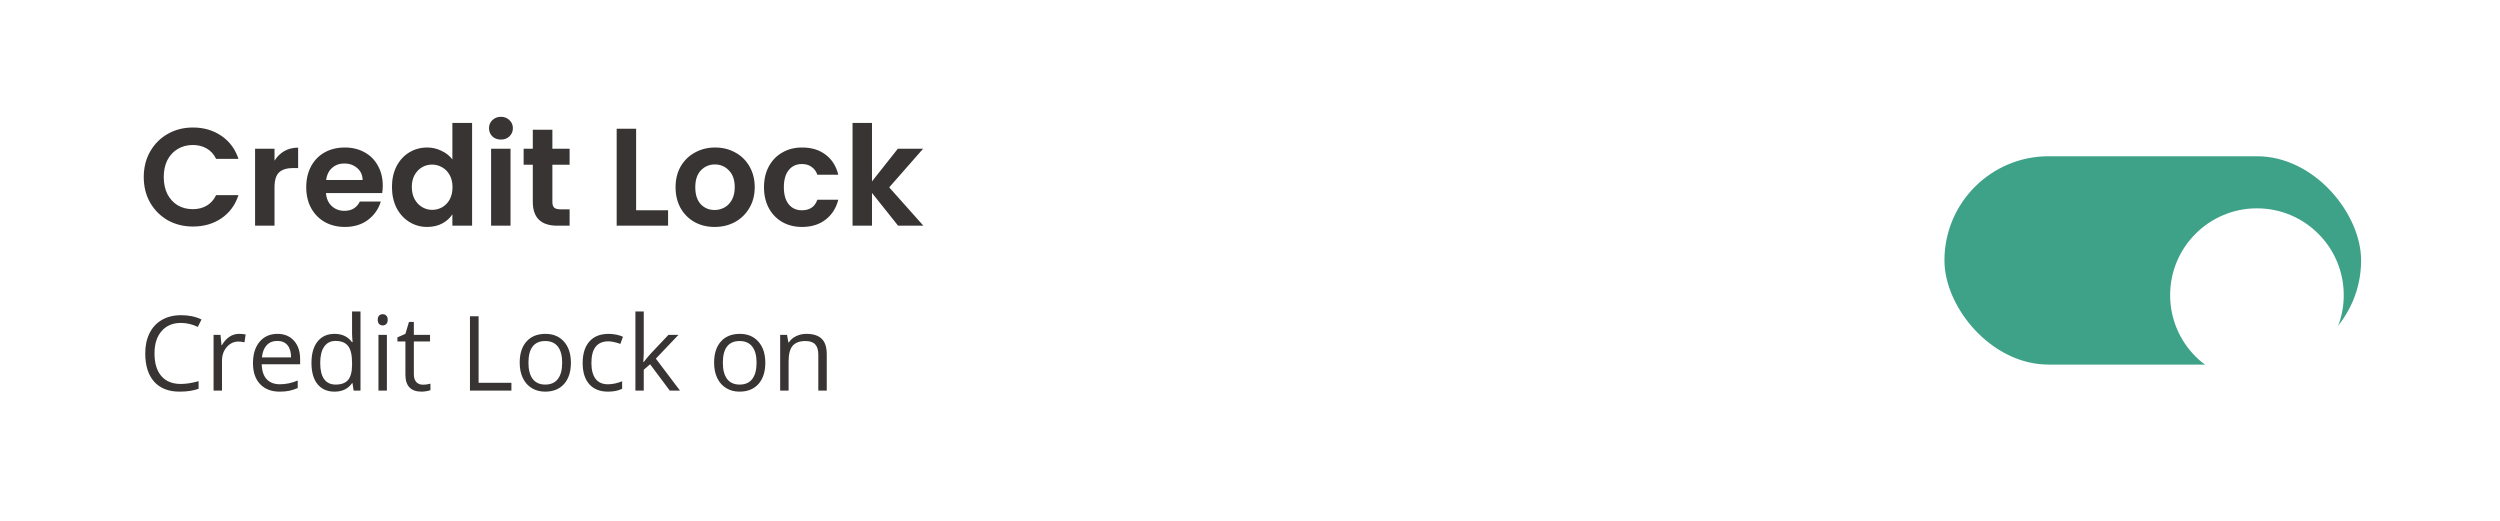 <svg width="288" height="60" viewBox="0 0 288 60" fill="none" xmlns="http://www.w3.org/2000/svg">
<path d="M0 8C0 3.582 3.582 0 8 0H280C284.418 0 288 3.582 288 8V52C288 56.418 284.418 60 280 60H8C3.582 60 0 56.418 0 52V8Z" fill="white" fill-opacity="0.85"/>
<path d="M16.56 20.4C16.56 19.301 16.805 18.32 17.296 17.456C17.797 16.581 18.475 15.904 19.328 15.424C20.192 14.933 21.157 14.688 22.224 14.688C23.472 14.688 24.565 15.008 25.504 15.648C26.443 16.288 27.099 17.173 27.472 18.304H24.896C24.64 17.771 24.277 17.371 23.808 17.104C23.349 16.837 22.816 16.704 22.208 16.704C21.557 16.704 20.976 16.859 20.464 17.168C19.963 17.467 19.568 17.893 19.28 18.448C19.003 19.003 18.864 19.653 18.864 20.4C18.864 21.136 19.003 21.787 19.28 22.352C19.568 22.907 19.963 23.339 20.464 23.648C20.976 23.947 21.557 24.096 22.208 24.096C22.816 24.096 23.349 23.963 23.808 23.696C24.277 23.419 24.64 23.013 24.896 22.48H27.472C27.099 23.621 26.443 24.512 25.504 25.152C24.576 25.781 23.483 26.096 22.224 26.096C21.157 26.096 20.192 25.856 19.328 25.376C18.475 24.885 17.797 24.208 17.296 23.344C16.805 22.48 16.56 21.499 16.56 20.4ZM31.625 18.512C31.913 18.043 32.287 17.675 32.745 17.408C33.215 17.141 33.748 17.008 34.345 17.008V19.36H33.753C33.049 19.36 32.516 19.525 32.153 19.856C31.801 20.187 31.625 20.763 31.625 21.584V26H29.385V17.136H31.625V18.512ZM44.094 21.376C44.094 21.696 44.073 21.984 44.03 22.24H37.55C37.603 22.88 37.827 23.381 38.222 23.744C38.617 24.107 39.102 24.288 39.678 24.288C40.51 24.288 41.102 23.931 41.454 23.216H43.87C43.614 24.069 43.123 24.773 42.398 25.328C41.673 25.872 40.782 26.144 39.726 26.144C38.873 26.144 38.105 25.957 37.422 25.584C36.75 25.2 36.222 24.661 35.838 23.968C35.465 23.275 35.278 22.475 35.278 21.568C35.278 20.651 35.465 19.845 35.838 19.152C36.211 18.459 36.734 17.925 37.406 17.552C38.078 17.179 38.851 16.992 39.726 16.992C40.569 16.992 41.321 17.173 41.982 17.536C42.654 17.899 43.171 18.416 43.534 19.088C43.907 19.749 44.094 20.512 44.094 21.376ZM41.774 20.736C41.763 20.16 41.555 19.701 41.15 19.36C40.745 19.008 40.249 18.832 39.662 18.832C39.107 18.832 38.638 19.003 38.254 19.344C37.881 19.675 37.651 20.139 37.566 20.736H41.774ZM45.153 21.536C45.153 20.64 45.329 19.845 45.681 19.152C46.044 18.459 46.534 17.925 47.153 17.552C47.772 17.179 48.46 16.992 49.217 16.992C49.793 16.992 50.342 17.12 50.865 17.376C51.388 17.621 51.804 17.952 52.113 18.368V14.16H54.385V26H52.113V24.688C51.836 25.125 51.446 25.477 50.945 25.744C50.444 26.011 49.862 26.144 49.201 26.144C48.454 26.144 47.772 25.952 47.153 25.568C46.534 25.184 46.044 24.645 45.681 23.952C45.329 23.248 45.153 22.443 45.153 21.536ZM52.129 21.568C52.129 21.024 52.022 20.56 51.809 20.176C51.596 19.781 51.308 19.483 50.945 19.28C50.582 19.067 50.193 18.96 49.777 18.96C49.361 18.96 48.977 19.061 48.625 19.264C48.273 19.467 47.985 19.765 47.761 20.16C47.548 20.544 47.441 21.003 47.441 21.536C47.441 22.069 47.548 22.539 47.761 22.944C47.985 23.339 48.273 23.643 48.625 23.856C48.988 24.069 49.372 24.176 49.777 24.176C50.193 24.176 50.582 24.075 50.945 23.872C51.308 23.659 51.596 23.36 51.809 22.976C52.022 22.581 52.129 22.112 52.129 21.568ZM57.709 16.08C57.314 16.08 56.983 15.957 56.717 15.712C56.461 15.456 56.333 15.141 56.333 14.768C56.333 14.395 56.461 14.085 56.717 13.84C56.983 13.584 57.314 13.456 57.709 13.456C58.103 13.456 58.429 13.584 58.685 13.84C58.951 14.085 59.085 14.395 59.085 14.768C59.085 15.141 58.951 15.456 58.685 15.712C58.429 15.957 58.103 16.08 57.709 16.08ZM58.813 17.136V26H56.573V17.136H58.813ZM63.634 18.976V23.264C63.634 23.563 63.703 23.781 63.842 23.92C63.991 24.048 64.237 24.112 64.578 24.112H65.618V26H64.21C62.322 26 61.378 25.083 61.378 23.248V18.976H60.322V17.136H61.378V14.944H63.634V17.136H65.618V18.976H63.634ZM73.281 24.224H76.962V26H71.041V14.832H73.281V24.224ZM82.321 26.144C81.468 26.144 80.7 25.957 80.017 25.584C79.335 25.2 78.796 24.661 78.401 23.968C78.017 23.275 77.825 22.475 77.825 21.568C77.825 20.661 78.023 19.861 78.417 19.168C78.823 18.475 79.372 17.941 80.065 17.568C80.759 17.184 81.532 16.992 82.385 16.992C83.239 16.992 84.012 17.184 84.705 17.568C85.399 17.941 85.943 18.475 86.337 19.168C86.743 19.861 86.945 20.661 86.945 21.568C86.945 22.475 86.737 23.275 86.321 23.968C85.916 24.661 85.361 25.2 84.657 25.584C83.964 25.957 83.185 26.144 82.321 26.144ZM82.321 24.192C82.727 24.192 83.105 24.096 83.457 23.904C83.82 23.701 84.108 23.403 84.321 23.008C84.535 22.613 84.641 22.133 84.641 21.568C84.641 20.725 84.417 20.08 83.969 19.632C83.532 19.173 82.993 18.944 82.353 18.944C81.713 18.944 81.175 19.173 80.737 19.632C80.311 20.08 80.097 20.725 80.097 21.568C80.097 22.411 80.305 23.061 80.721 23.52C81.148 23.968 81.681 24.192 82.321 24.192ZM88.012 21.568C88.012 20.651 88.199 19.851 88.572 19.168C88.946 18.475 89.463 17.941 90.124 17.568C90.786 17.184 91.543 16.992 92.396 16.992C93.495 16.992 94.402 17.269 95.116 17.824C95.842 18.368 96.327 19.136 96.572 20.128H94.156C94.028 19.744 93.81 19.445 93.5 19.232C93.202 19.008 92.828 18.896 92.38 18.896C91.74 18.896 91.234 19.131 90.86 19.6C90.487 20.059 90.3 20.715 90.3 21.568C90.3 22.411 90.487 23.067 90.86 23.536C91.234 23.995 91.74 24.224 92.38 24.224C93.287 24.224 93.879 23.819 94.156 23.008H96.572C96.327 23.968 95.842 24.731 95.116 25.296C94.391 25.861 93.484 26.144 92.396 26.144C91.543 26.144 90.786 25.957 90.124 25.584C89.463 25.2 88.946 24.667 88.572 23.984C88.199 23.291 88.012 22.485 88.012 21.568ZM103.461 26L100.453 22.224V26H98.213V14.16H100.453V20.896L103.429 17.136H106.341L102.437 21.584L106.373 26H103.461Z" fill="#383434"/>
<path d="M20.846 37.201C19.904 37.201 19.16 37.516 18.613 38.145C18.07 38.77 17.799 39.627 17.799 40.717C17.799 41.838 18.061 42.705 18.584 43.318C19.111 43.928 19.861 44.232 20.834 44.232C21.432 44.232 22.113 44.125 22.879 43.91V44.783C22.285 45.006 21.553 45.117 20.682 45.117C19.42 45.117 18.445 44.734 17.758 43.969C17.074 43.203 16.732 42.115 16.732 40.705C16.732 39.822 16.896 39.049 17.225 38.385C17.557 37.721 18.033 37.209 18.654 36.85C19.279 36.49 20.014 36.31 20.857 36.31C21.756 36.31 22.541 36.475 23.213 36.803L22.791 37.658C22.143 37.353 21.494 37.201 20.846 37.201ZM27.531 38.461C27.816 38.461 28.072 38.484 28.299 38.531L28.164 39.434C27.898 39.375 27.664 39.346 27.461 39.346C26.941 39.346 26.496 39.557 26.125 39.978C25.758 40.4 25.574 40.926 25.574 41.555V45H24.602V38.578H25.404L25.516 39.768H25.562C25.801 39.35 26.088 39.027 26.424 38.801C26.76 38.574 27.129 38.461 27.531 38.461ZM32.213 45.117C31.264 45.117 30.514 44.828 29.963 44.25C29.416 43.672 29.143 42.869 29.143 41.842C29.143 40.807 29.396 39.984 29.904 39.375C30.416 38.766 31.102 38.461 31.961 38.461C32.766 38.461 33.402 38.727 33.871 39.258C34.34 39.785 34.574 40.482 34.574 41.35V41.965H30.15C30.17 42.719 30.359 43.291 30.719 43.682C31.082 44.072 31.592 44.268 32.248 44.268C32.94 44.268 33.623 44.123 34.299 43.834V44.701C33.955 44.85 33.629 44.955 33.32 45.018C33.016 45.084 32.647 45.117 32.213 45.117ZM31.949 39.275C31.434 39.275 31.021 39.443 30.713 39.779C30.408 40.115 30.229 40.58 30.174 41.174H33.531C33.531 40.56 33.395 40.092 33.121 39.768C32.848 39.44 32.457 39.275 31.949 39.275ZM40.609 44.139H40.557C40.107 44.791 39.435 45.117 38.541 45.117C37.701 45.117 37.047 44.83 36.578 44.256C36.113 43.682 35.881 42.865 35.881 41.807C35.881 40.748 36.115 39.926 36.584 39.34C37.053 38.754 37.705 38.461 38.541 38.461C39.412 38.461 40.08 38.777 40.545 39.41H40.621L40.58 38.947L40.557 38.496V35.883H41.529V45H40.738L40.609 44.139ZM38.664 44.303C39.328 44.303 39.809 44.123 40.105 43.764C40.406 43.4 40.557 42.816 40.557 42.012V41.807C40.557 40.897 40.404 40.248 40.1 39.861C39.799 39.471 39.316 39.275 38.652 39.275C38.082 39.275 37.645 39.498 37.34 39.943C37.039 40.385 36.889 41.01 36.889 41.818C36.889 42.639 37.039 43.258 37.34 43.676C37.641 44.094 38.082 44.303 38.664 44.303ZM44.57 45H43.598V38.578H44.57V45ZM43.516 36.838C43.516 36.615 43.57 36.453 43.68 36.352C43.789 36.246 43.926 36.193 44.09 36.193C44.246 36.193 44.381 36.246 44.494 36.352C44.607 36.457 44.664 36.619 44.664 36.838C44.664 37.057 44.607 37.221 44.494 37.33C44.381 37.435 44.246 37.488 44.09 37.488C43.926 37.488 43.789 37.435 43.68 37.33C43.57 37.221 43.516 37.057 43.516 36.838ZM48.707 44.315C48.879 44.315 49.045 44.303 49.205 44.279C49.365 44.252 49.492 44.225 49.586 44.197V44.941C49.48 44.992 49.324 45.033 49.117 45.065C48.914 45.1 48.73 45.117 48.566 45.117C47.324 45.117 46.703 44.463 46.703 43.154V39.334H45.783V38.865L46.703 38.461L47.113 37.09H47.676V38.578H49.539V39.334H47.676V43.113C47.676 43.5 47.768 43.797 47.951 44.004C48.135 44.211 48.387 44.315 48.707 44.315ZM54.139 45V36.434H55.135V44.098H58.914V45H54.139ZM65.769 41.783C65.769 42.83 65.506 43.648 64.978 44.238C64.451 44.824 63.723 45.117 62.793 45.117C62.219 45.117 61.709 44.982 61.264 44.713C60.818 44.443 60.475 44.057 60.232 43.553C59.99 43.049 59.869 42.459 59.869 41.783C59.869 40.736 60.131 39.922 60.654 39.34C61.178 38.754 61.904 38.461 62.834 38.461C63.732 38.461 64.445 38.76 64.973 39.357C65.504 39.955 65.769 40.764 65.769 41.783ZM60.877 41.783C60.877 42.603 61.041 43.228 61.369 43.658C61.697 44.088 62.18 44.303 62.816 44.303C63.453 44.303 63.935 44.09 64.264 43.664C64.596 43.234 64.762 42.607 64.762 41.783C64.762 40.967 64.596 40.348 64.264 39.926C63.935 39.5 63.449 39.287 62.805 39.287C62.168 39.287 61.688 39.496 61.363 39.914C61.039 40.332 60.877 40.955 60.877 41.783ZM70.047 45.117C69.117 45.117 68.397 44.832 67.885 44.262C67.377 43.688 67.123 42.877 67.123 41.83C67.123 40.756 67.381 39.926 67.897 39.34C68.416 38.754 69.154 38.461 70.111 38.461C70.42 38.461 70.728 38.494 71.037 38.56C71.346 38.627 71.588 38.705 71.764 38.795L71.465 39.621C71.25 39.535 71.016 39.465 70.762 39.41C70.508 39.352 70.283 39.322 70.088 39.322C68.783 39.322 68.131 40.154 68.131 41.818C68.131 42.607 68.289 43.213 68.606 43.635C68.926 44.057 69.398 44.268 70.023 44.268C70.559 44.268 71.107 44.152 71.67 43.922V44.783C71.24 45.006 70.699 45.117 70.047 45.117ZM74.16 41.713C74.328 41.475 74.584 41.162 74.928 40.775L77.002 38.578H78.156L75.555 41.315L78.338 45H77.16L74.893 41.965L74.16 42.598V45H73.199V35.883H74.16V40.717C74.16 40.932 74.144 41.264 74.113 41.713H74.16ZM88.164 41.783C88.164 42.83 87.9 43.648 87.373 44.238C86.846 44.824 86.117 45.117 85.188 45.117C84.613 45.117 84.103 44.982 83.658 44.713C83.213 44.443 82.869 44.057 82.627 43.553C82.385 43.049 82.264 42.459 82.264 41.783C82.264 40.736 82.525 39.922 83.049 39.34C83.572 38.754 84.299 38.461 85.228 38.461C86.127 38.461 86.84 38.76 87.367 39.357C87.898 39.955 88.164 40.764 88.164 41.783ZM83.272 41.783C83.272 42.603 83.436 43.228 83.764 43.658C84.092 44.088 84.574 44.303 85.211 44.303C85.848 44.303 86.33 44.09 86.658 43.664C86.99 43.234 87.156 42.607 87.156 41.783C87.156 40.967 86.99 40.348 86.658 39.926C86.33 39.5 85.844 39.287 85.199 39.287C84.562 39.287 84.082 39.496 83.758 39.914C83.434 40.332 83.272 40.955 83.272 41.783ZM94.269 45V40.846C94.269 40.322 94.15 39.932 93.912 39.674C93.674 39.416 93.301 39.287 92.793 39.287C92.121 39.287 91.629 39.469 91.316 39.832C91.004 40.195 90.848 40.795 90.848 41.631V45H89.875V38.578H90.666L90.824 39.457H90.871C91.07 39.141 91.35 38.897 91.709 38.725C92.068 38.549 92.469 38.461 92.91 38.461C93.684 38.461 94.266 38.648 94.656 39.023C95.047 39.395 95.242 39.99 95.242 40.81V45H94.269Z" fill="#383434"/>
<rect x="224" y="18" width="48" height="24" rx="12" fill="#3DA288"/>
<g filter="url(#filter0_d_262_24818)">
<circle cx="260" cy="30" r="10" fill="white"/>
</g>
<defs>
<filter id="filter0_d_262_24818" x="248" y="20" width="24" height="26" filterUnits="userSpaceOnUse" color-interpolation-filters="sRGB">
<feFlood flood-opacity="0" result="BackgroundImageFix"/>
<feColorMatrix in="SourceAlpha" type="matrix" values="0 0 0 0 0 0 0 0 0 0 0 0 0 0 0 0 0 0 127 0" result="hardAlpha"/>
<feOffset dy="4"/>
<feGaussianBlur stdDeviation="1"/>
<feColorMatrix type="matrix" values="0 0 0 0 0.192 0 0 0 0 0.192 0 0 0 0 0.239 0 0 0 0.25 0"/>
<feBlend mode="normal" in2="BackgroundImageFix" result="effect1_dropShadow_262_24818"/>
<feBlend mode="normal" in="SourceGraphic" in2="effect1_dropShadow_262_24818" result="shape"/>
</filter>
</defs>
</svg>
